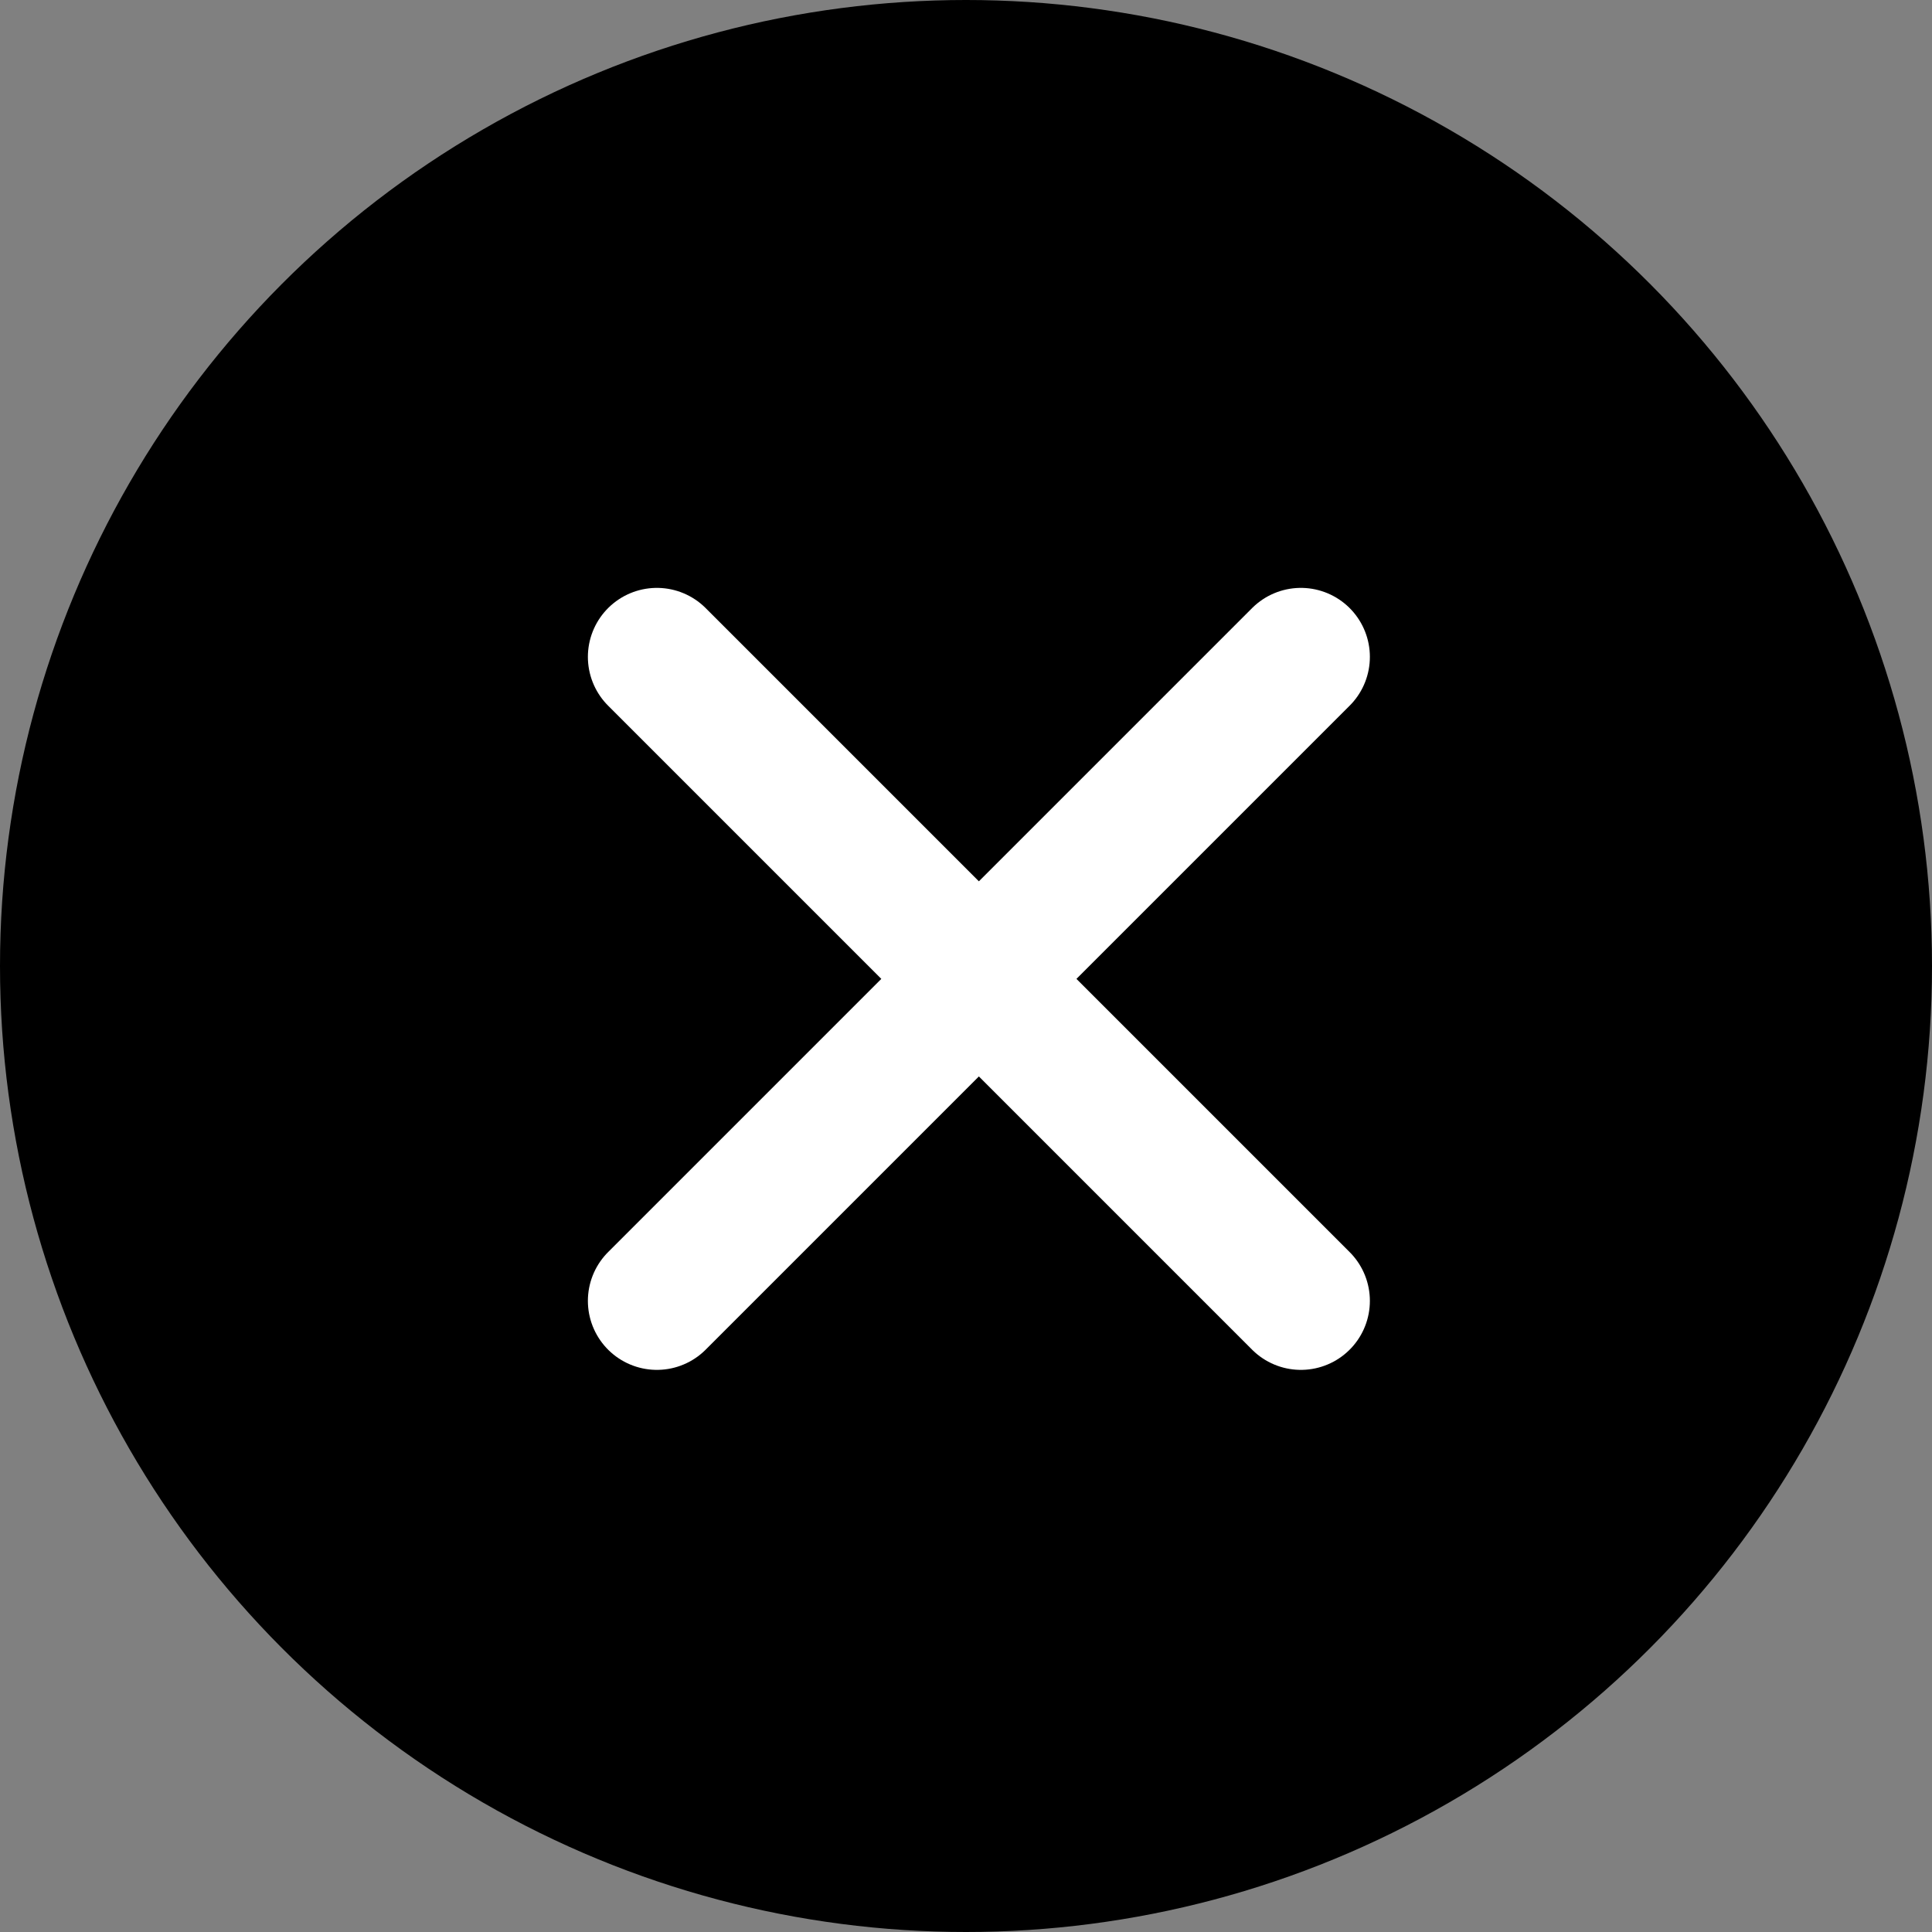 <svg xmlns="http://www.w3.org/2000/svg" fill="none" viewBox="0 0 33 33" height="33" width="33">
<rect x="0" y="0" width="33" height="33" fill="#808080" stroke="none"/>
<circle fill="black" r="16.5" cy="16.5" cx="16.5"></circle>
<path fill="white" d="M22.22 11.22L11.22 22.22L22.22 11.22ZM11.22 11.22L22.22 22.22L11.22 11.22Z"></path>
<path stroke-linejoin="round" stroke-linecap="round" stroke-width="2.357" stroke="white" d="M22.22 11.22L11.22 22.22M11.22 11.22L22.22 22.22"></path>
</svg>
